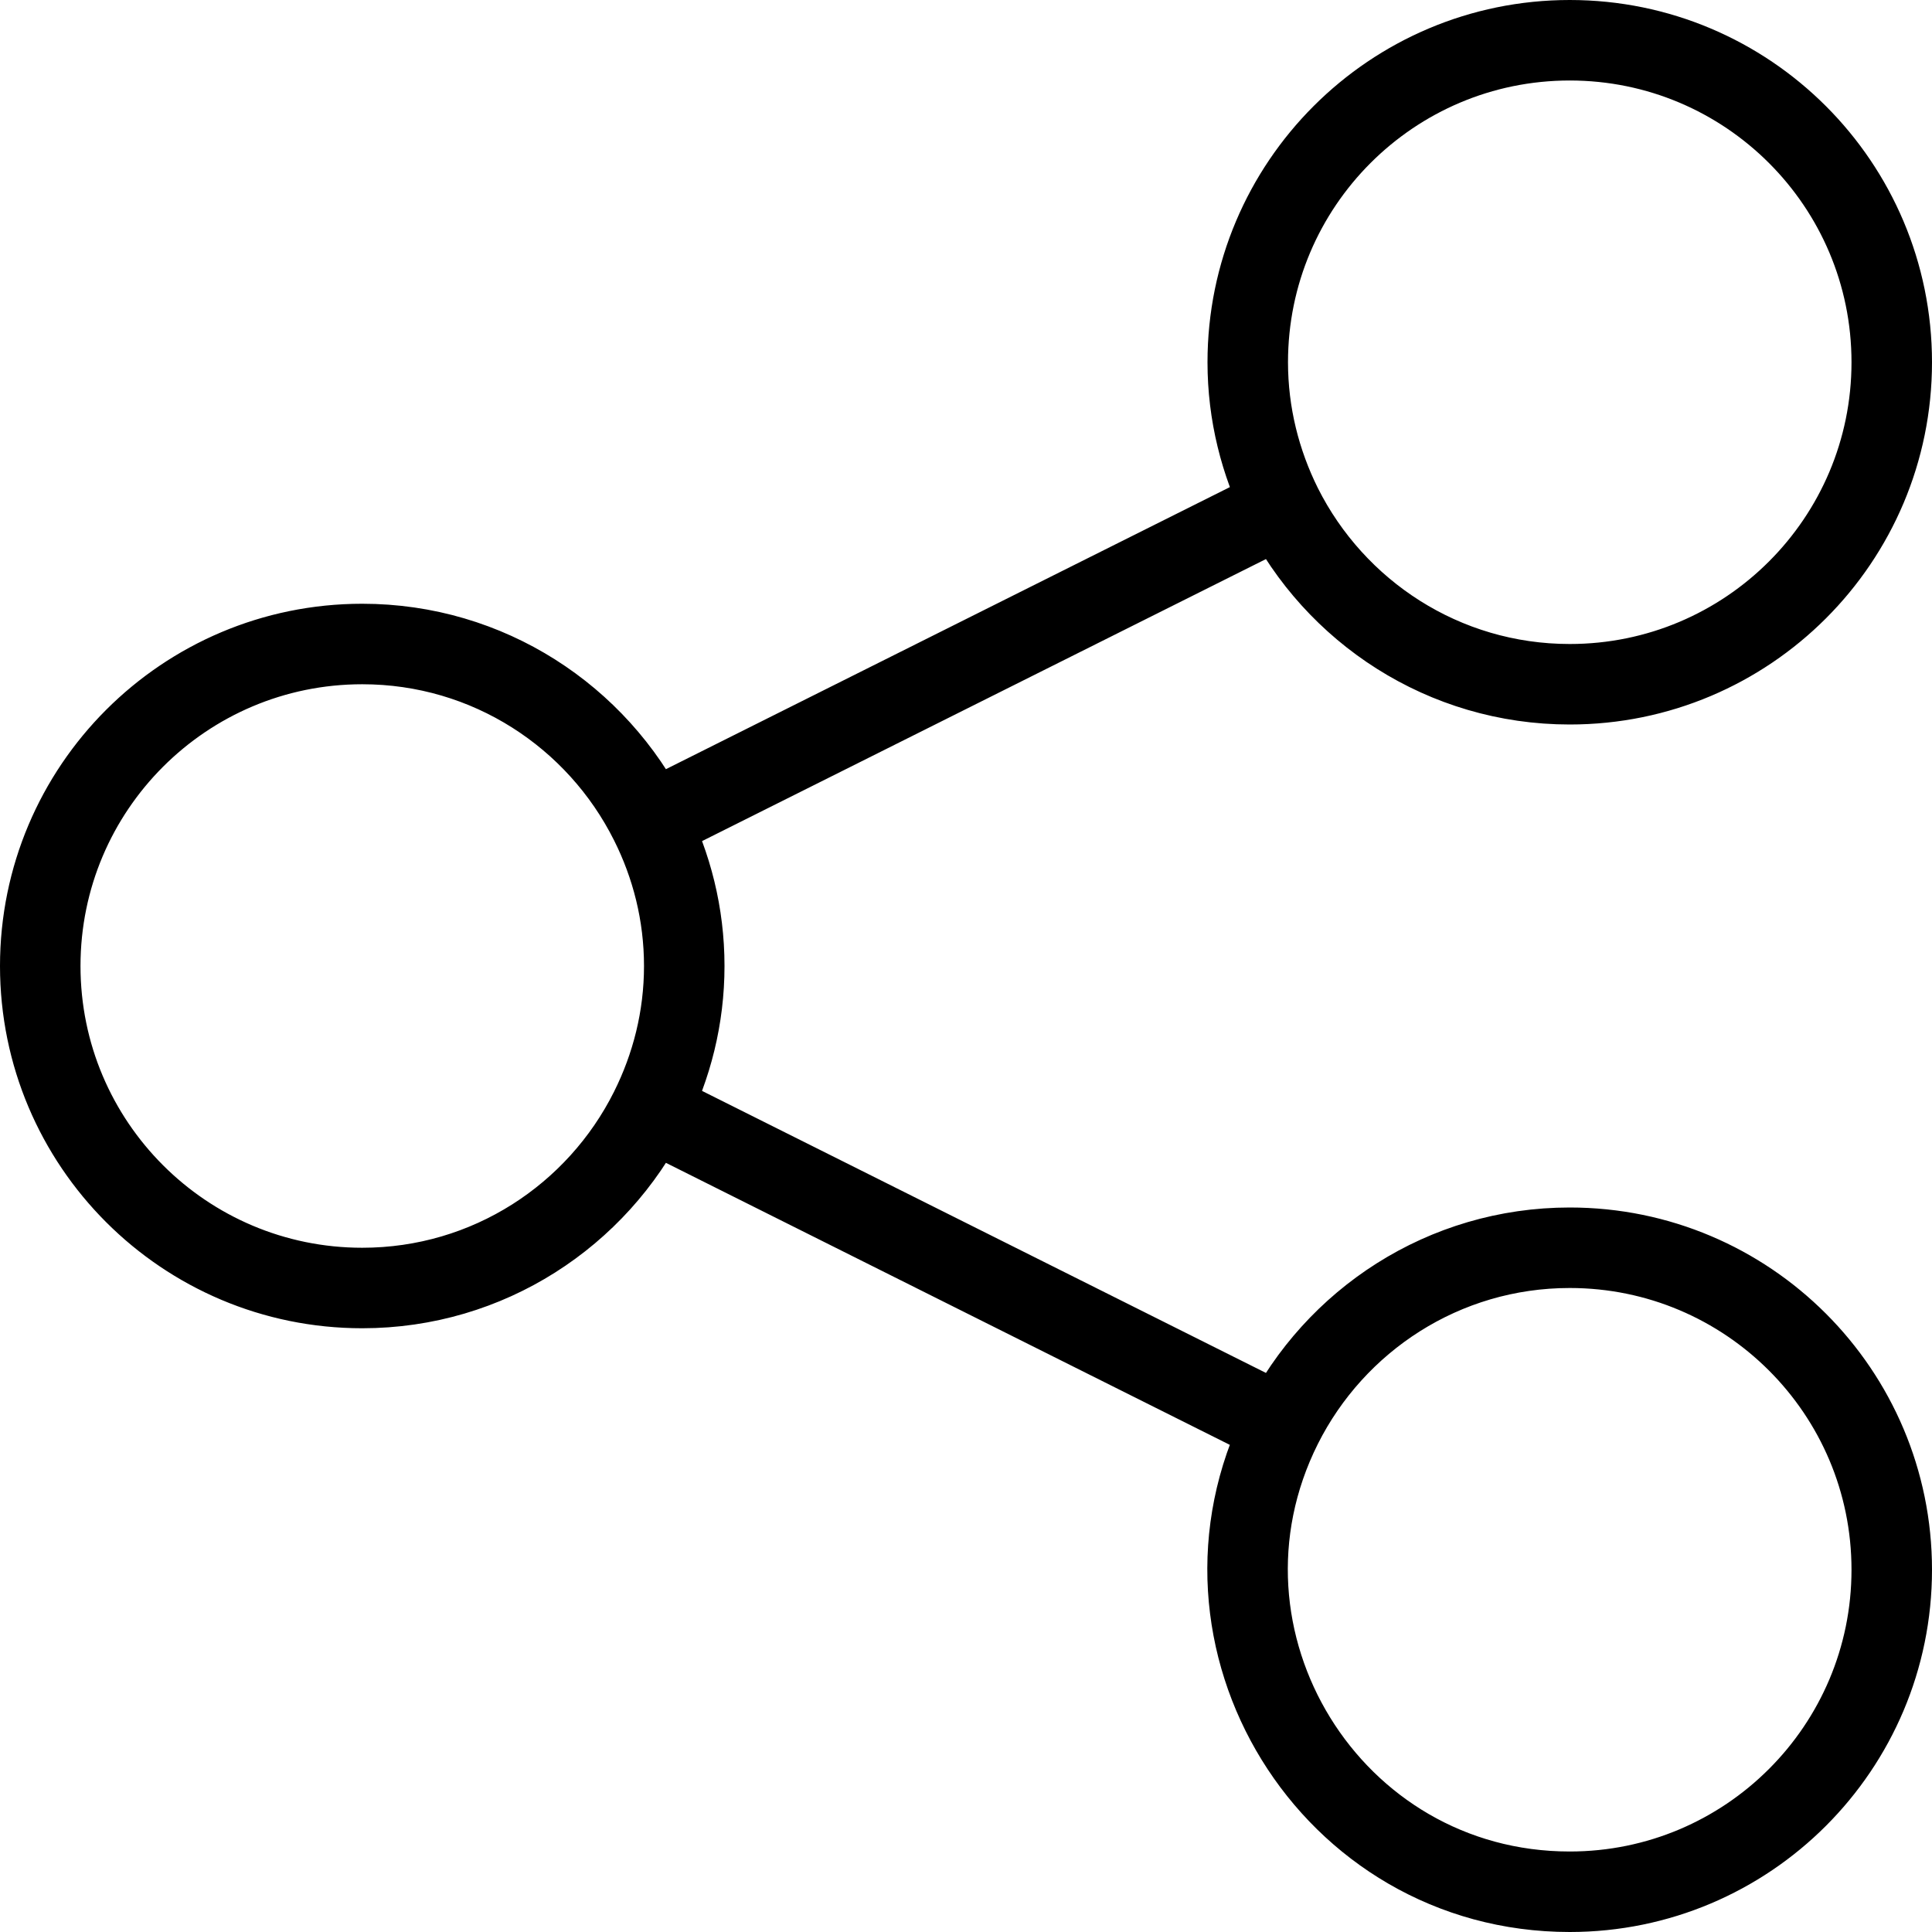 <?xml version="1.0" encoding="UTF-8"?>
<svg xmlns="http://www.w3.org/2000/svg" width="24" height="24" viewBox="0 0 24 24">
  <g stroke="#000" stroke-linejoin="round" stroke-miterlimit="10" fill="none">
    <path d="M8.074 10.213c-.656-1.311-2.008-2.213-3.574-2.213-2.209 0-4 1.791-4 4s1.791 4 4 4c1.566 0 2.918-.902 3.574-2.213M19.5 8.5c2.209 0 4-1.791 4-4s-1.791-4-4-4-4 1.791-4 4c0 .643.156 1.248.424 1.787M15.924 17.713c-1.326 2.648.6 5.787 3.576 5.787 2.209 0 4-1.791 4-4s-1.791-4-4-4M19.5 8.5c-1.566 0-2.918-.902-3.576-2.213l-7.85 3.926c.27.537.426 1.143.426 1.787 0 .643-.156 1.248-.426 1.787l7.85 3.926c.658-1.311 2.01-2.213 3.576-2.213"></path>
  </g>
</svg>
